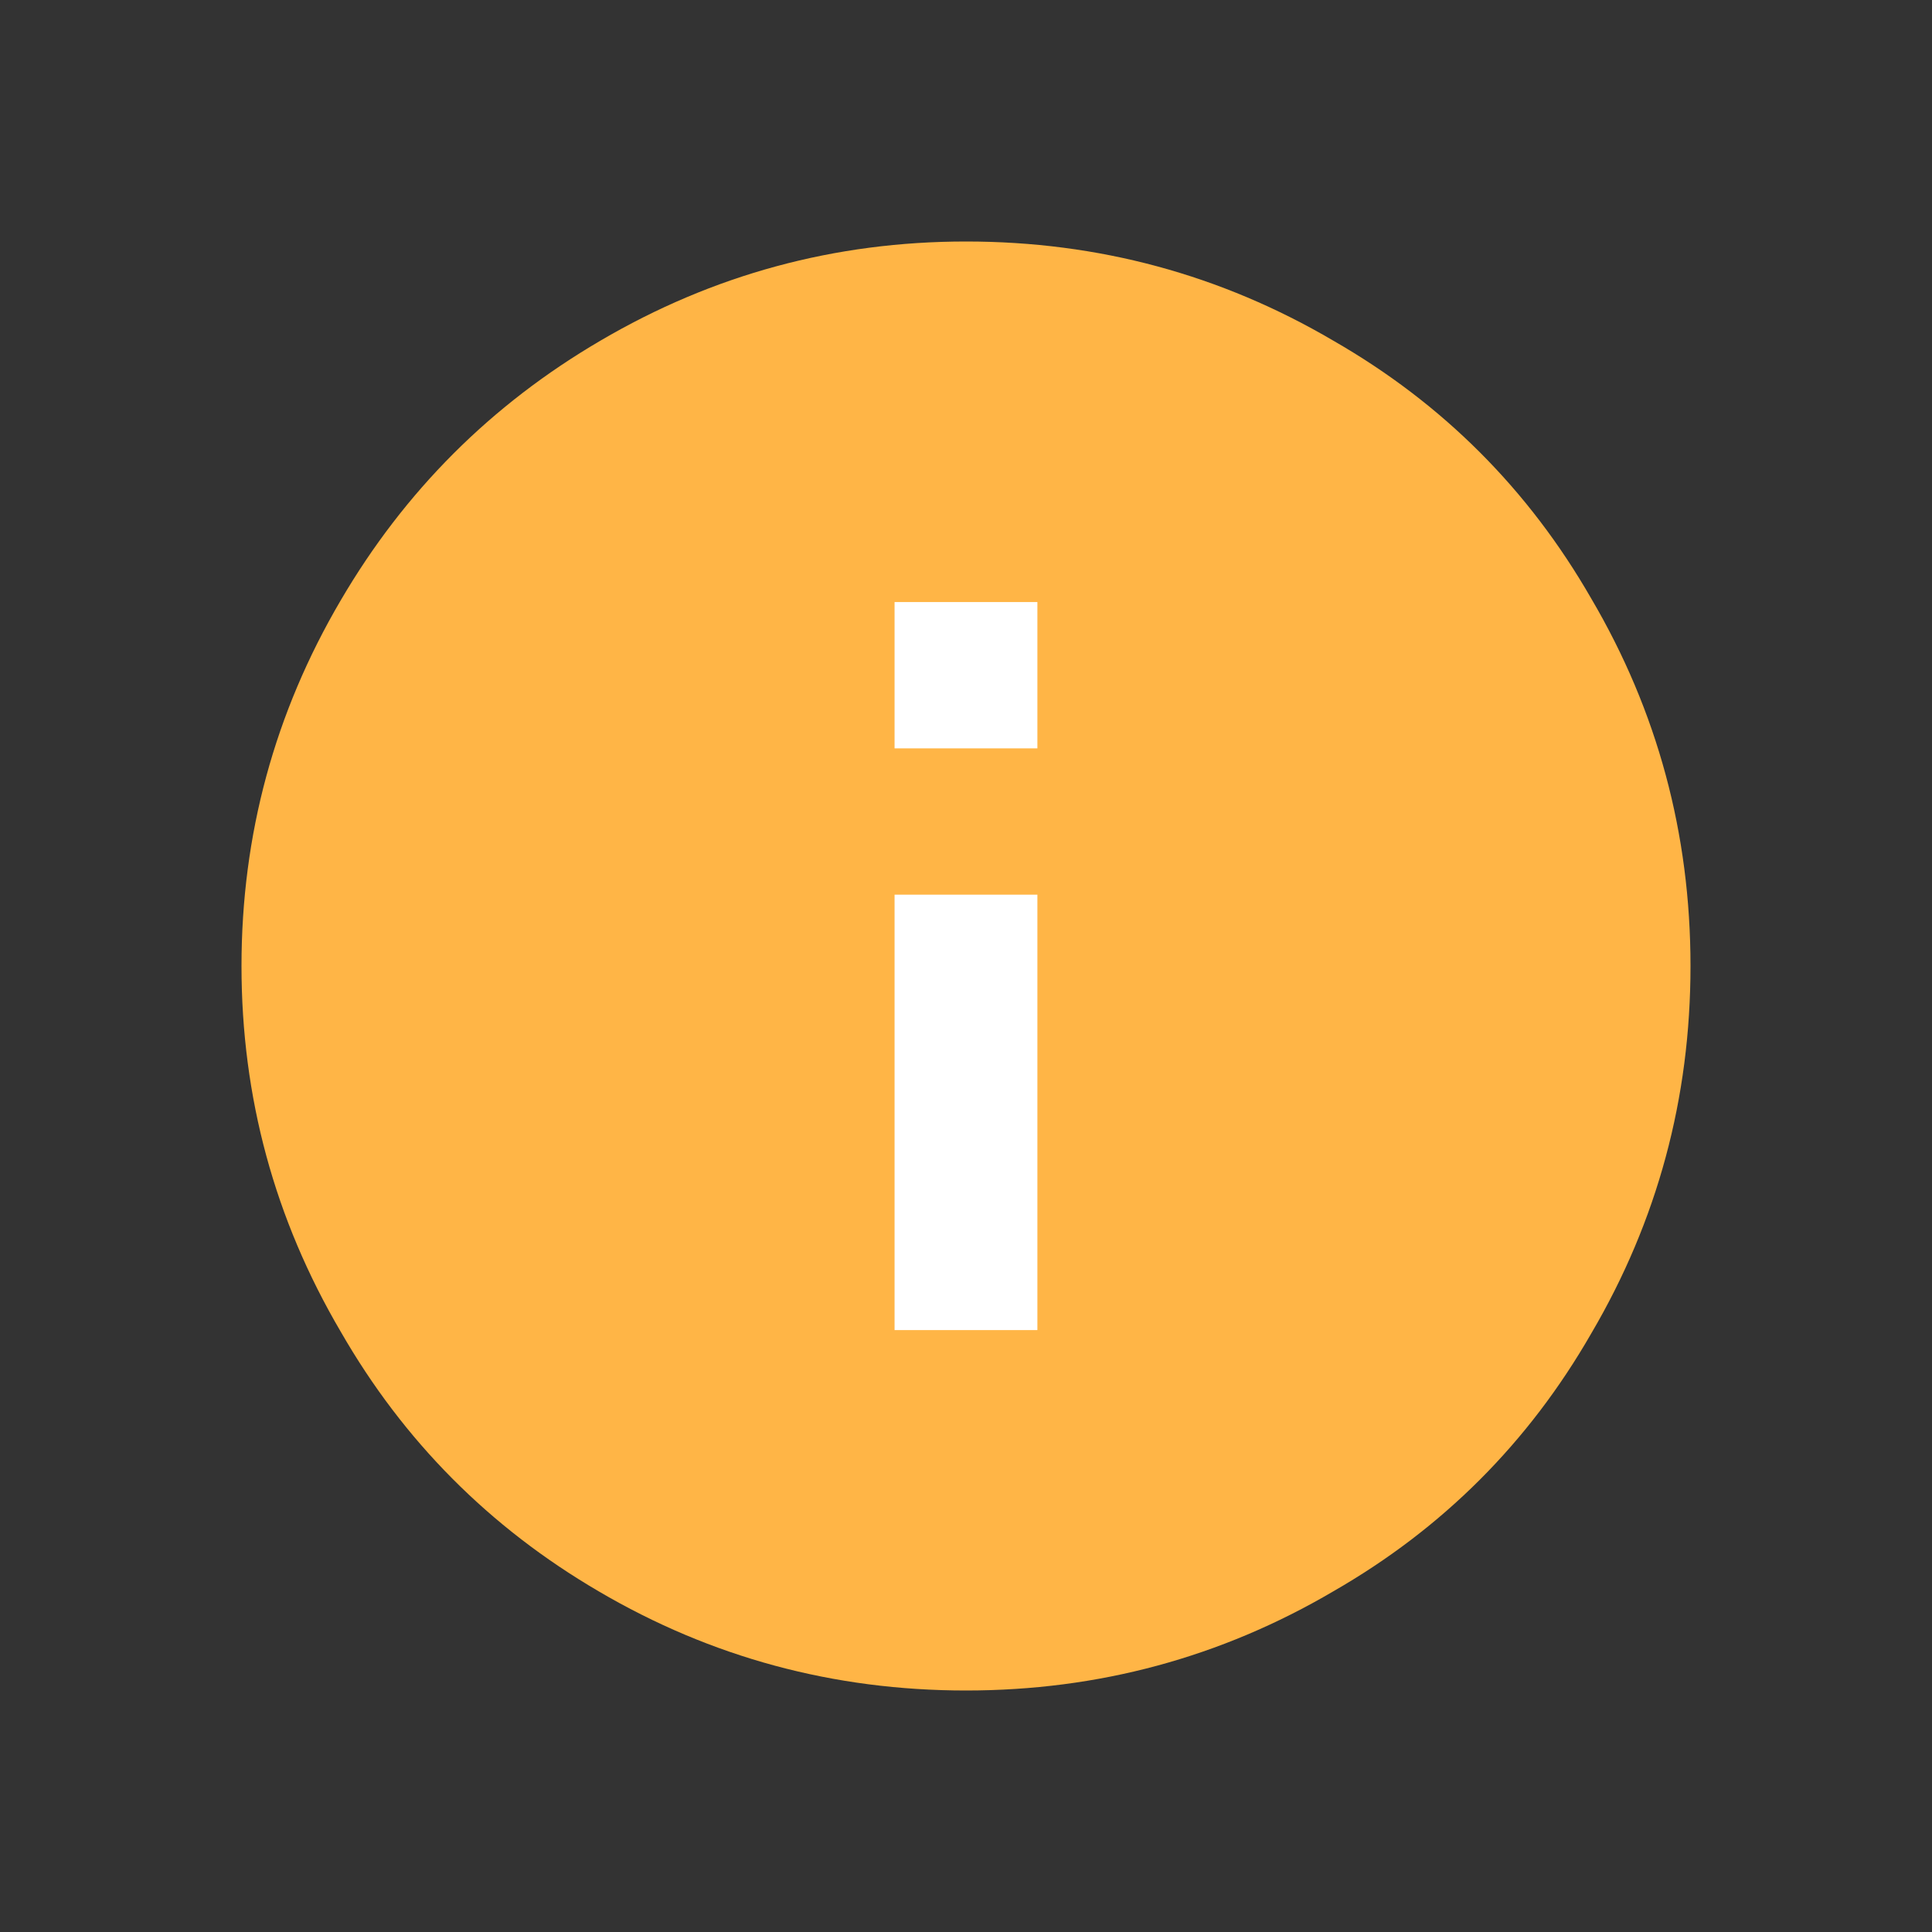 <svg width="40" height="40" viewBox="0 0 40 40" fill="none" xmlns="http://www.w3.org/2000/svg">
<rect x="0" y="0" width="40" height="40" fill="#333333" stroke="none"/>
<path fill-rule="evenodd" clip-rule="evenodd" d="M20 35C22.74 35 25.276 34.315 27.608 32.945C29.868 31.647 31.647 29.868 32.945 27.608C34.315 25.276 35 22.74 35 20C35 17.26 34.315 14.724 32.945 12.392C31.647 10.132 29.868 8.353 27.608 7.055C25.276 5.685 22.74 5 20 5C17.284 5 14.76 5.685 12.428 7.055C10.168 8.377 8.377 10.168 7.055 12.428C5.685 14.76 5 17.284 5 20C5 22.716 5.685 25.24 7.055 27.572C8.353 29.832 10.132 31.623 12.392 32.945C14.724 34.315 17.26 35 20 35Z" fill="#FFB546"/>
<path fill-rule="evenodd" clip-rule="evenodd" d="M21.478 15.494H18.521V12.465H21.478V15.494Z" fill="white"/>
<path fill-rule="evenodd" clip-rule="evenodd" d="M21.478 27.538H18.521V18.523H21.478V27.538Z" fill="white"/>
</svg>
